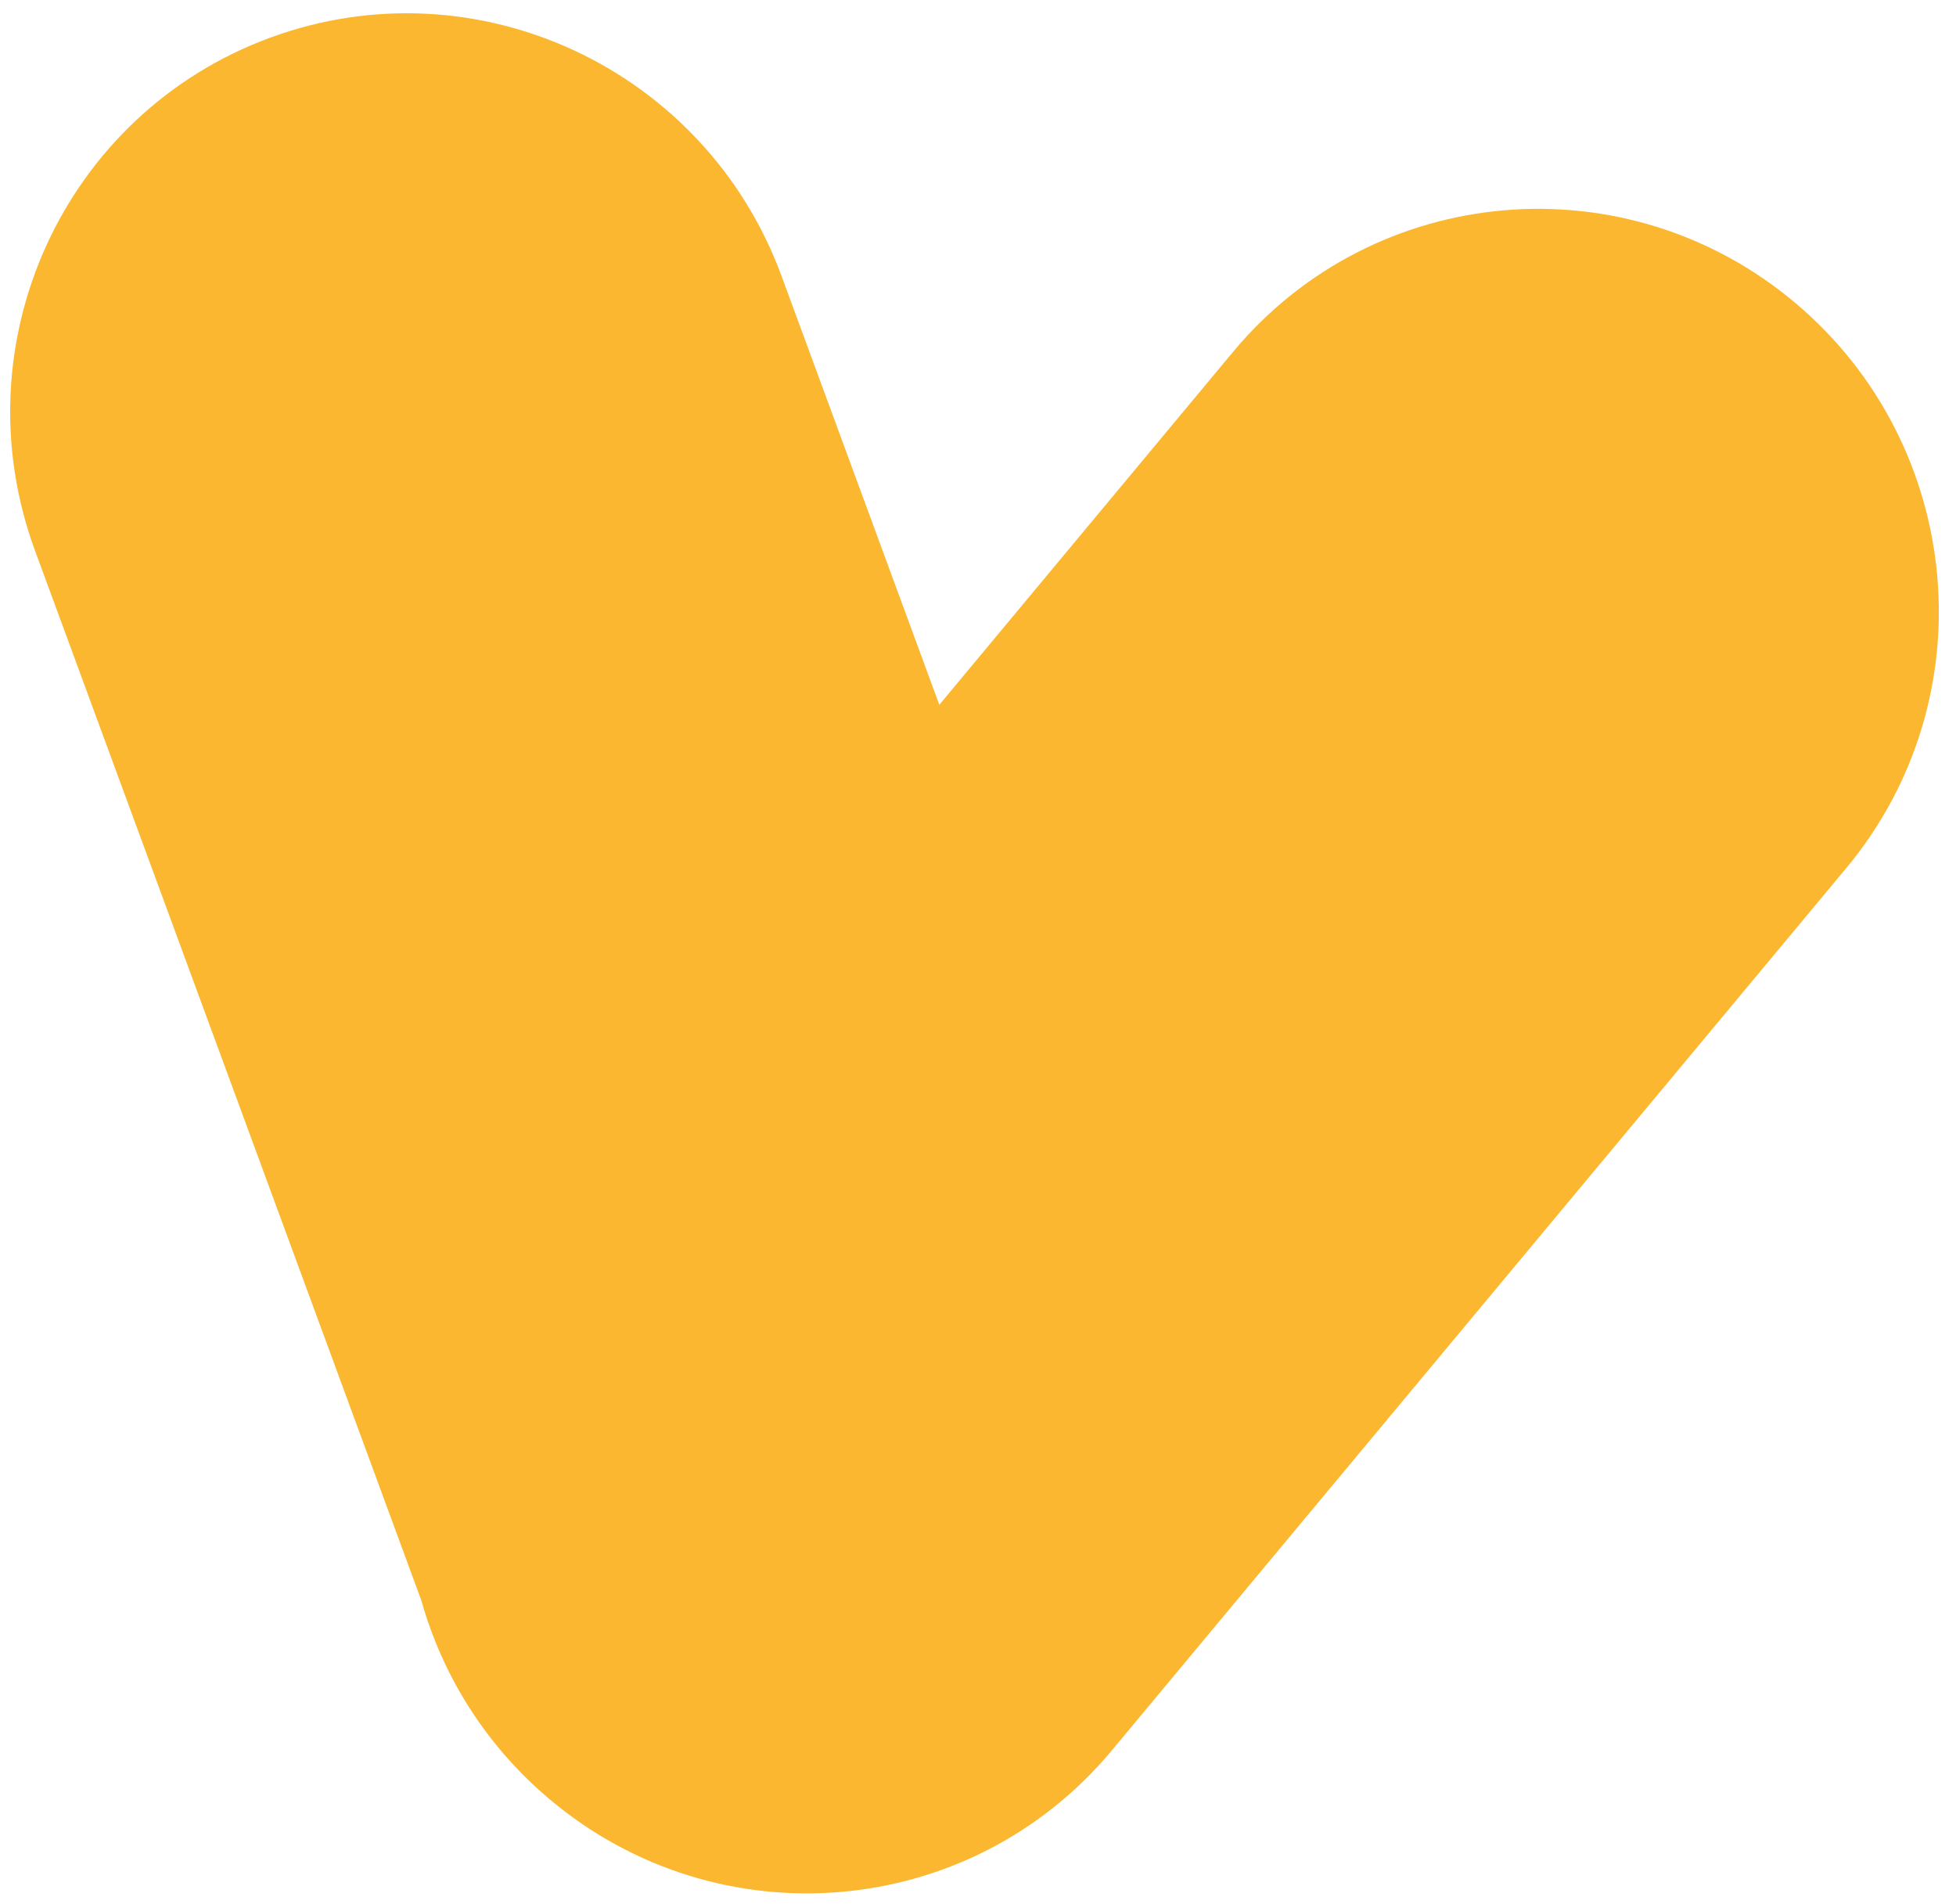 <?xml version="1.0" encoding="UTF-8"?> <svg xmlns="http://www.w3.org/2000/svg" width="75" height="73" viewBox="0 0 75 73" fill="none"><path d="M47.294 13.472C52.717 6.979 62.37 6.153 68.855 11.627C75.339 17.102 76.2 26.804 70.777 33.297L42.619 67.117C37.196 73.61 27.543 74.436 21.059 68.961C18.609 66.894 16.963 64.223 16.154 61.349L1.344 21.113C-1.583 13.16 2.452 4.355 10.355 1.446C18.259 -1.463 27.039 2.626 29.966 10.578L36.017 27.018L47.294 13.472L47.294 13.472Z" fill="#FAB72F"></path></svg> 